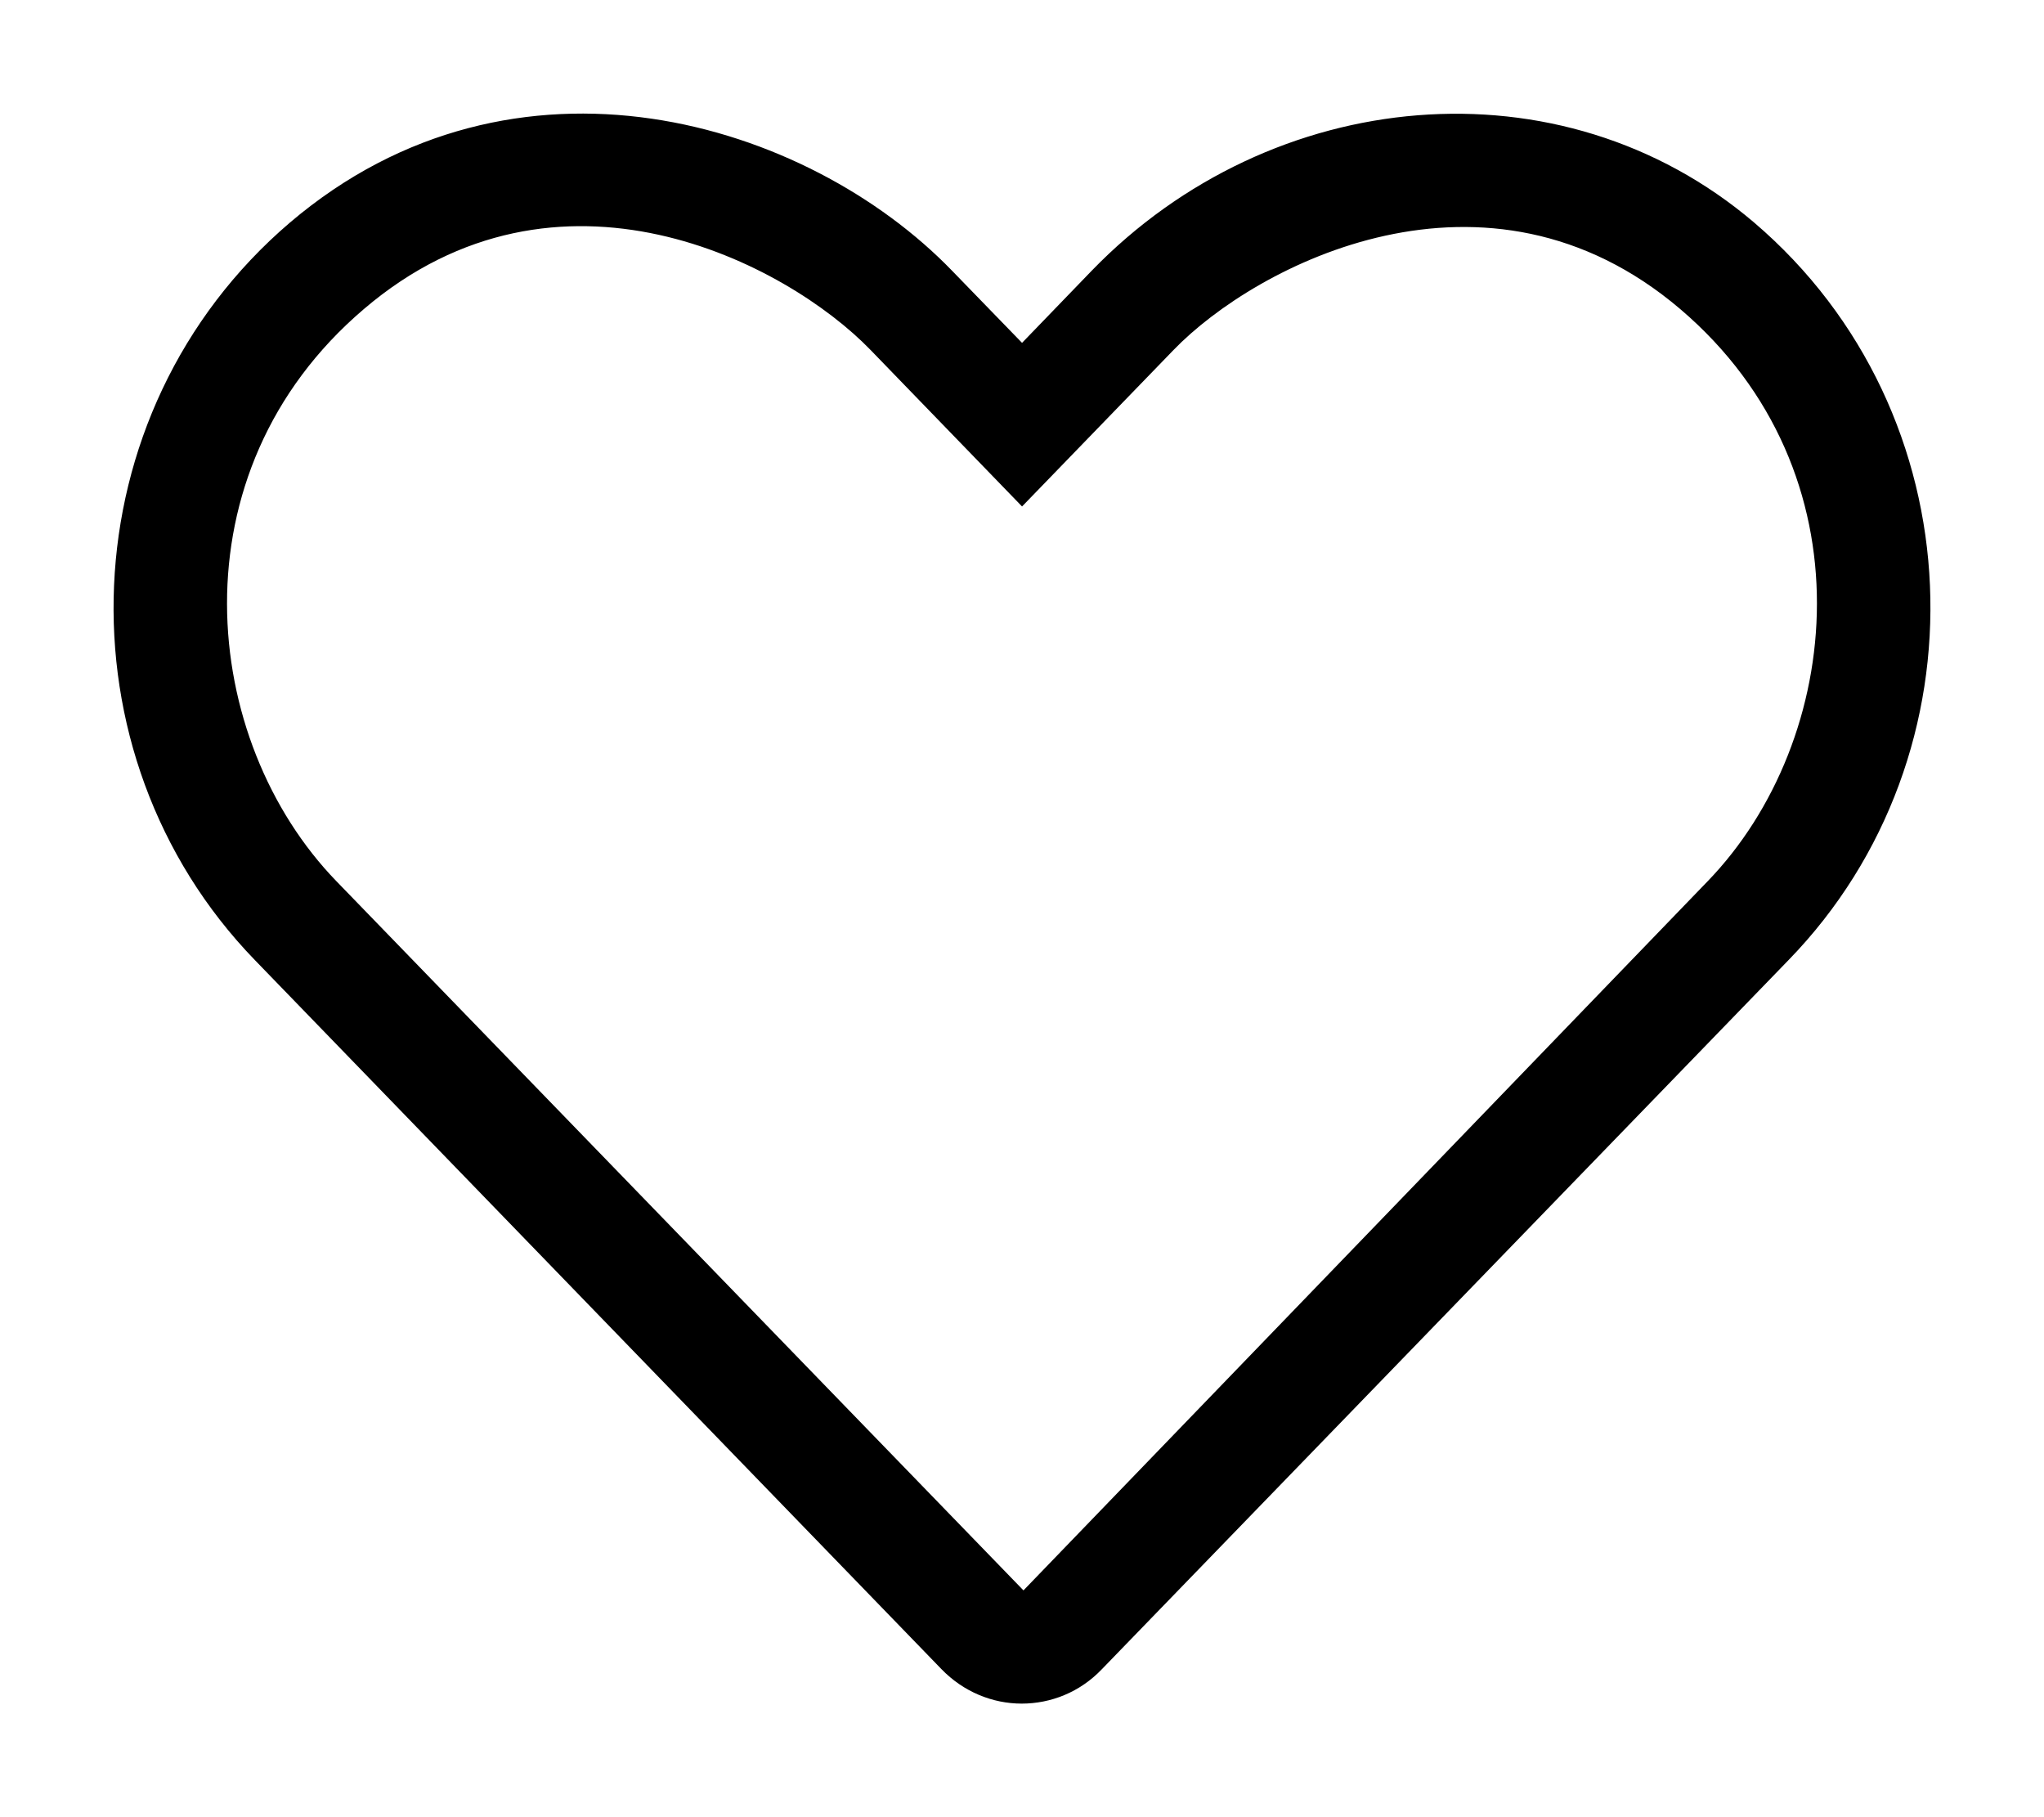<svg width="1152" height="1024" xmlns="http://www.w3.org/2000/svg">

 <g>
  <title>Layer 1</title>
  <g id="svg_1">
   <path id="svg_2" d="m988.629,125.4c-109,-92.8 -272,-77.4 -373.2,27l-39.4,40.8l-39.4,-40.6c-81.6,-84.4 -246.2,-135.2 -373.2,-27.2c-125.6,107.2 -132.2,299.6 -19.8,415.6l387,399.6c12.4,12.8 28.8,19.4 45.2,19.4s32.8,-6.4 45.2,-19.4l387,-399.6c112.8,-116 106.2,-308.4 -19.4,-415.6zm-26.2,371.2l-385.6,399.6l-387.2,-399.6c-76.8,-79.2 -92.8,-230.2 15.4,-322.4c109.6,-93.6 238.4,-25.8 285.6,23l85.4,88.2l85.4,-88.2c46.4,-48 176.4,-116 285.6,-23c108,92 92.2,243 15.4,322.4z"/>
  </g>
 </g>
</svg>